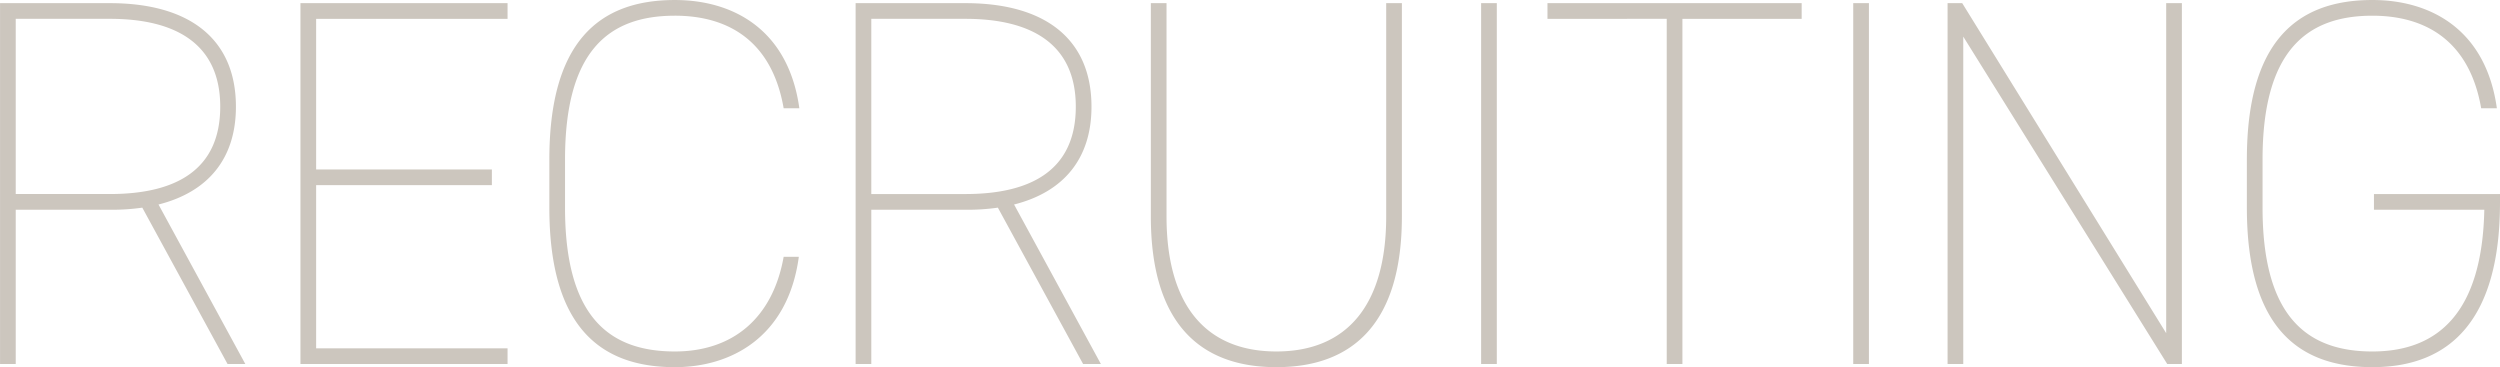 <svg xmlns="http://www.w3.org/2000/svg" width="382.406" height="56.156" viewBox="0 0 382.406 56.156">
  <defs>
    <style>
      .cls-1 {
        fill: #ccc6be;
        fill-rule: evenodd;
      }
    </style>
  </defs>
  <path id="heading-recruiting" class="cls-1" d="M564.722,393.119H584v1.28c0,17.84-7.52,25.2-19.52,25.2-11.761,0-19.2-6.56-19.2-24.4v-7.36c0-17.841,7.44-24.4,19.2-24.4,8.88,0,17.36,4.481,19.04,16.56h-2.4c-1.761-10.16-8.321-14.159-16.64-14.159-10.241,0-16.8,5.6-16.8,22v7.36c0,16.4,6.56,22,16.8,22,10.16,0,16.8-6.079,17.12-21.68h-16.88v-2.4ZM501.9,369.039V419.12h-2.4v-55.2h2.24l31.2,50.481V363.919h2.4v55.2H533.1Zm-16.831-5.12h2.4v55.2h-2.4v-55.2Zm-26.127,55.2h-2.4v-52.8H438.3v-2.4h38.881v2.4H458.94v52.8Zm-30.792-55.2h2.4v55.2h-2.4v-55.2ZM396.829,419.6c-11.76,0-19.2-6.8-19.2-23.041v-32.64h2.4v32.64c0,13.44,5.92,20.64,16.8,20.64s16.8-7.2,16.8-20.64v-32.64h2.4v32.64C416.029,412.8,408.59,419.6,396.829,419.6Zm-29.559-.48L354.23,395.2a32.31,32.31,0,0,1-4.96.32h-14.4v23.6h-2.4v-55.2h16.8c12.24,0,19.28,5.52,19.28,15.839,0,7.921-4.24,13.041-11.84,14.961l13.28,24.4h-2.72Zm-1.12-39.362c0-9.6-6.8-13.44-16.88-13.44h-14.4v26.8h14.4C359.35,393.119,366.15,389.439,366.15,379.758Zm-61.328-13.919c-10.32,0-16.8,5.6-16.8,22v7.36c0,16.481,6.56,22,16.8,22,8.8,0,14.961-5.039,16.641-14.48h2.32c-1.68,12.4-10.48,16.881-18.961,16.881-11.76,0-19.2-6.56-19.2-24.4v-7.36c0-17.841,7.44-24.4,19.2-24.4,8.881,0,17.361,4.481,19.041,16.56h-2.4C319.7,369.838,313.143,365.839,304.822,365.839Zm-57.271-1.92h31.68v2.4h-29.28v23.041h26.88v2.4h-26.88v24.96h29.28v2.4h-31.68v-55.2Zm-11.15,55.2L223.36,395.2a32.31,32.31,0,0,1-4.96.32H204v23.6h-2.4v-55.2h16.8c12.24,0,19.281,5.52,19.281,15.839,0,7.921-4.24,13.041-11.841,14.961l13.281,24.4H236.4Zm-1.12-39.362c0-9.6-6.8-13.44-16.881-13.44H204v26.8h14.4C228.48,393.119,235.281,389.439,235.281,379.758Z" transform="translate(-201.594 -363.438)"/>
</svg>
